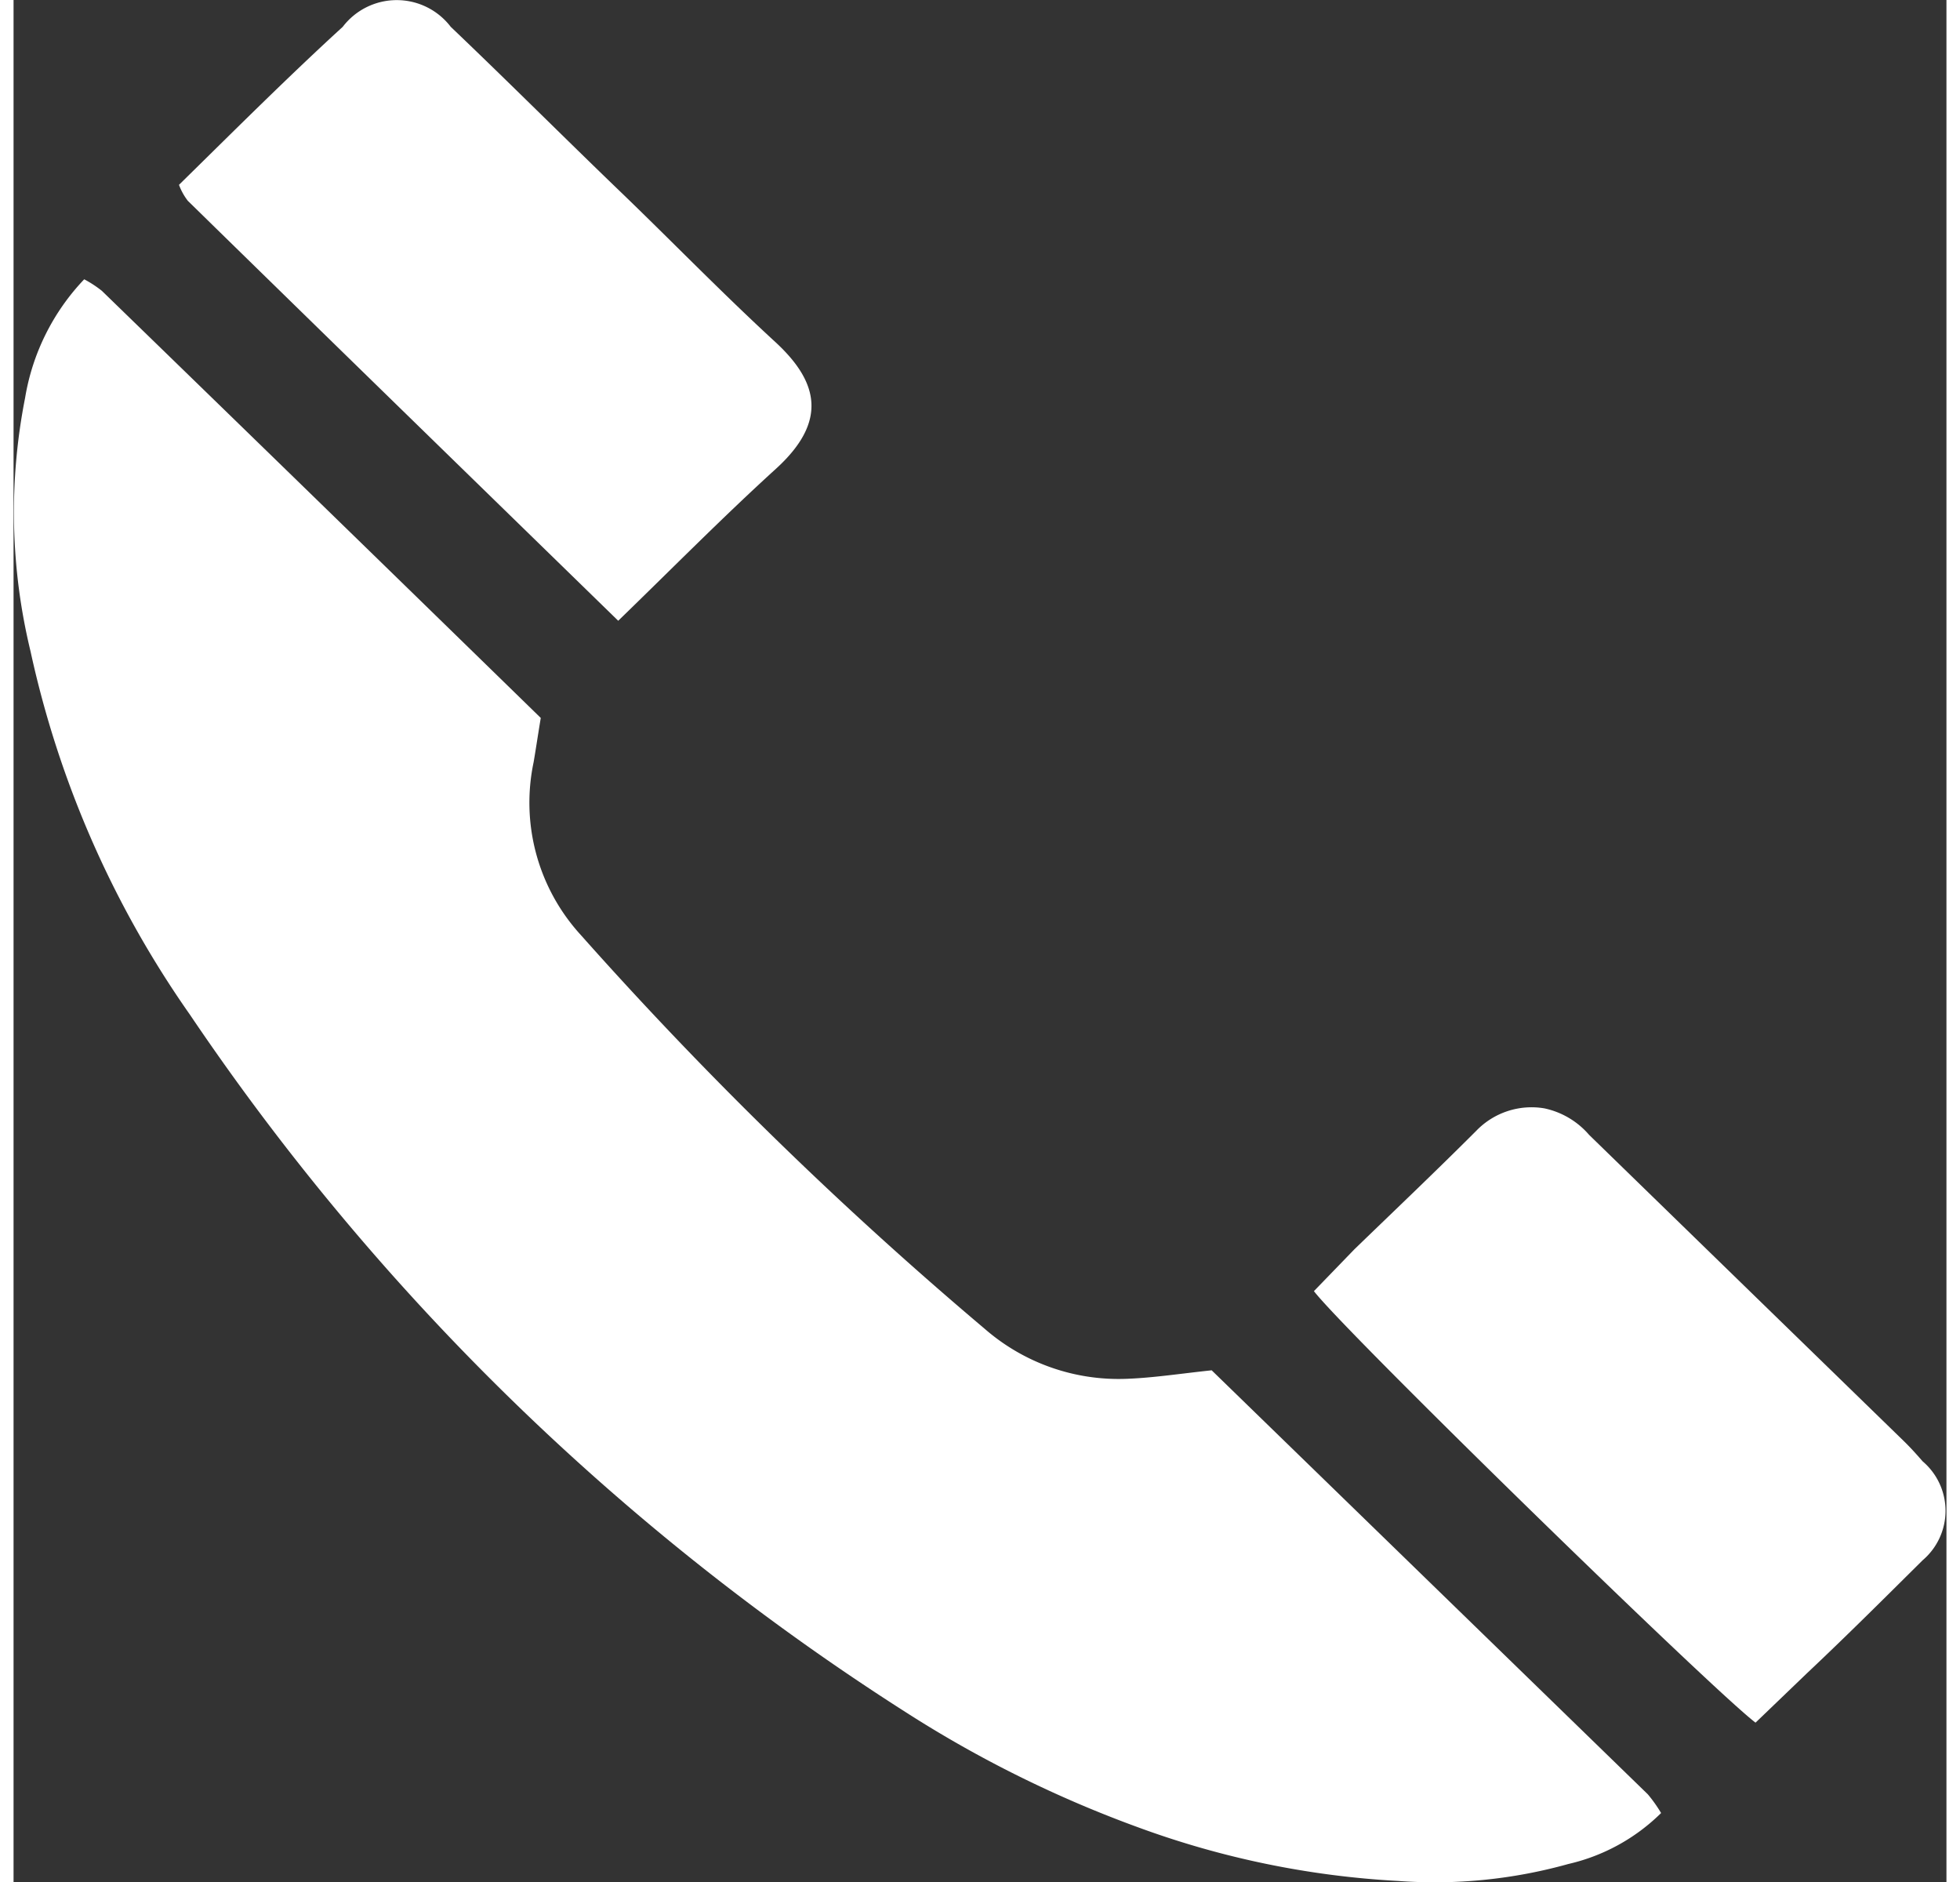 <?xml version="1.0"?>
<svg xmlns="http://www.w3.org/2000/svg" id="Ebene_1" data-name="Ebene 1" viewBox="0 0 56.9 55.39" width="25" height="24"><rect x="0" y="0" width="56.9" height="55.39" fill="#333333" stroke="none"/><defs><style>.cls-1{fill:#fff;fill-rule:evenodd;}</style></defs><path class="cls-1" d="M35.27,40.33c-.94.1-1.71.22-2.49.25a6,6,0,0,1-4.19-1.47A116.17,116.17,0,0,1,16.7,27.52a5.77,5.77,0,0,1-1.39-5.09c.07-.41.13-.82.21-1.3Q9.06,14.83,2.6,8.56a3.34,3.34,0,0,0-.52-.34A6.62,6.62,0,0,0,.34,11.71,17.38,17.38,0,0,0,.5,19.17,29.53,29.53,0,0,0,5.19,29.86,72.32,72.32,0,0,0,26.26,50.39a34.59,34.59,0,0,0,6.87,3.4,26.26,26.26,0,0,0,7.64,1.57,14.62,14.62,0,0,0,5-.5,5.7,5.7,0,0,0,2.73-1.5,4.21,4.21,0,0,0-.39-.55Z"/><path class="cls-1" d="M17.8,18.27c1.63-1.58,3.1-3.07,4.64-4.47s1.25-2.56,0-3.72c-1.58-1.45-3.08-3-4.62-4.48S14.54,2.38,12.87.79a2,2,0,0,0-3.18,0C8.06,2.28,6.47,3.87,4.87,5.44a1.78,1.78,0,0,0,.26.47C9.31,10,13.5,14.08,17.8,18.27Z"/><path class="cls-1" d="M55.58,42.35,50.08,37l-3.7-3.6a2.39,2.39,0,0,0-1.32-.78,2.26,2.26,0,0,0-2,.66c-1.18,1.18-2.39,2.33-3.59,3.49L38.28,38c.9,1.18,11.71,11.72,13,12.7l1.52-1.46C54,48.11,55.11,47,56.2,45.92a1.91,1.91,0,0,0,0-2.91C56,42.78,55.81,42.57,55.58,42.35Z"/></svg>
